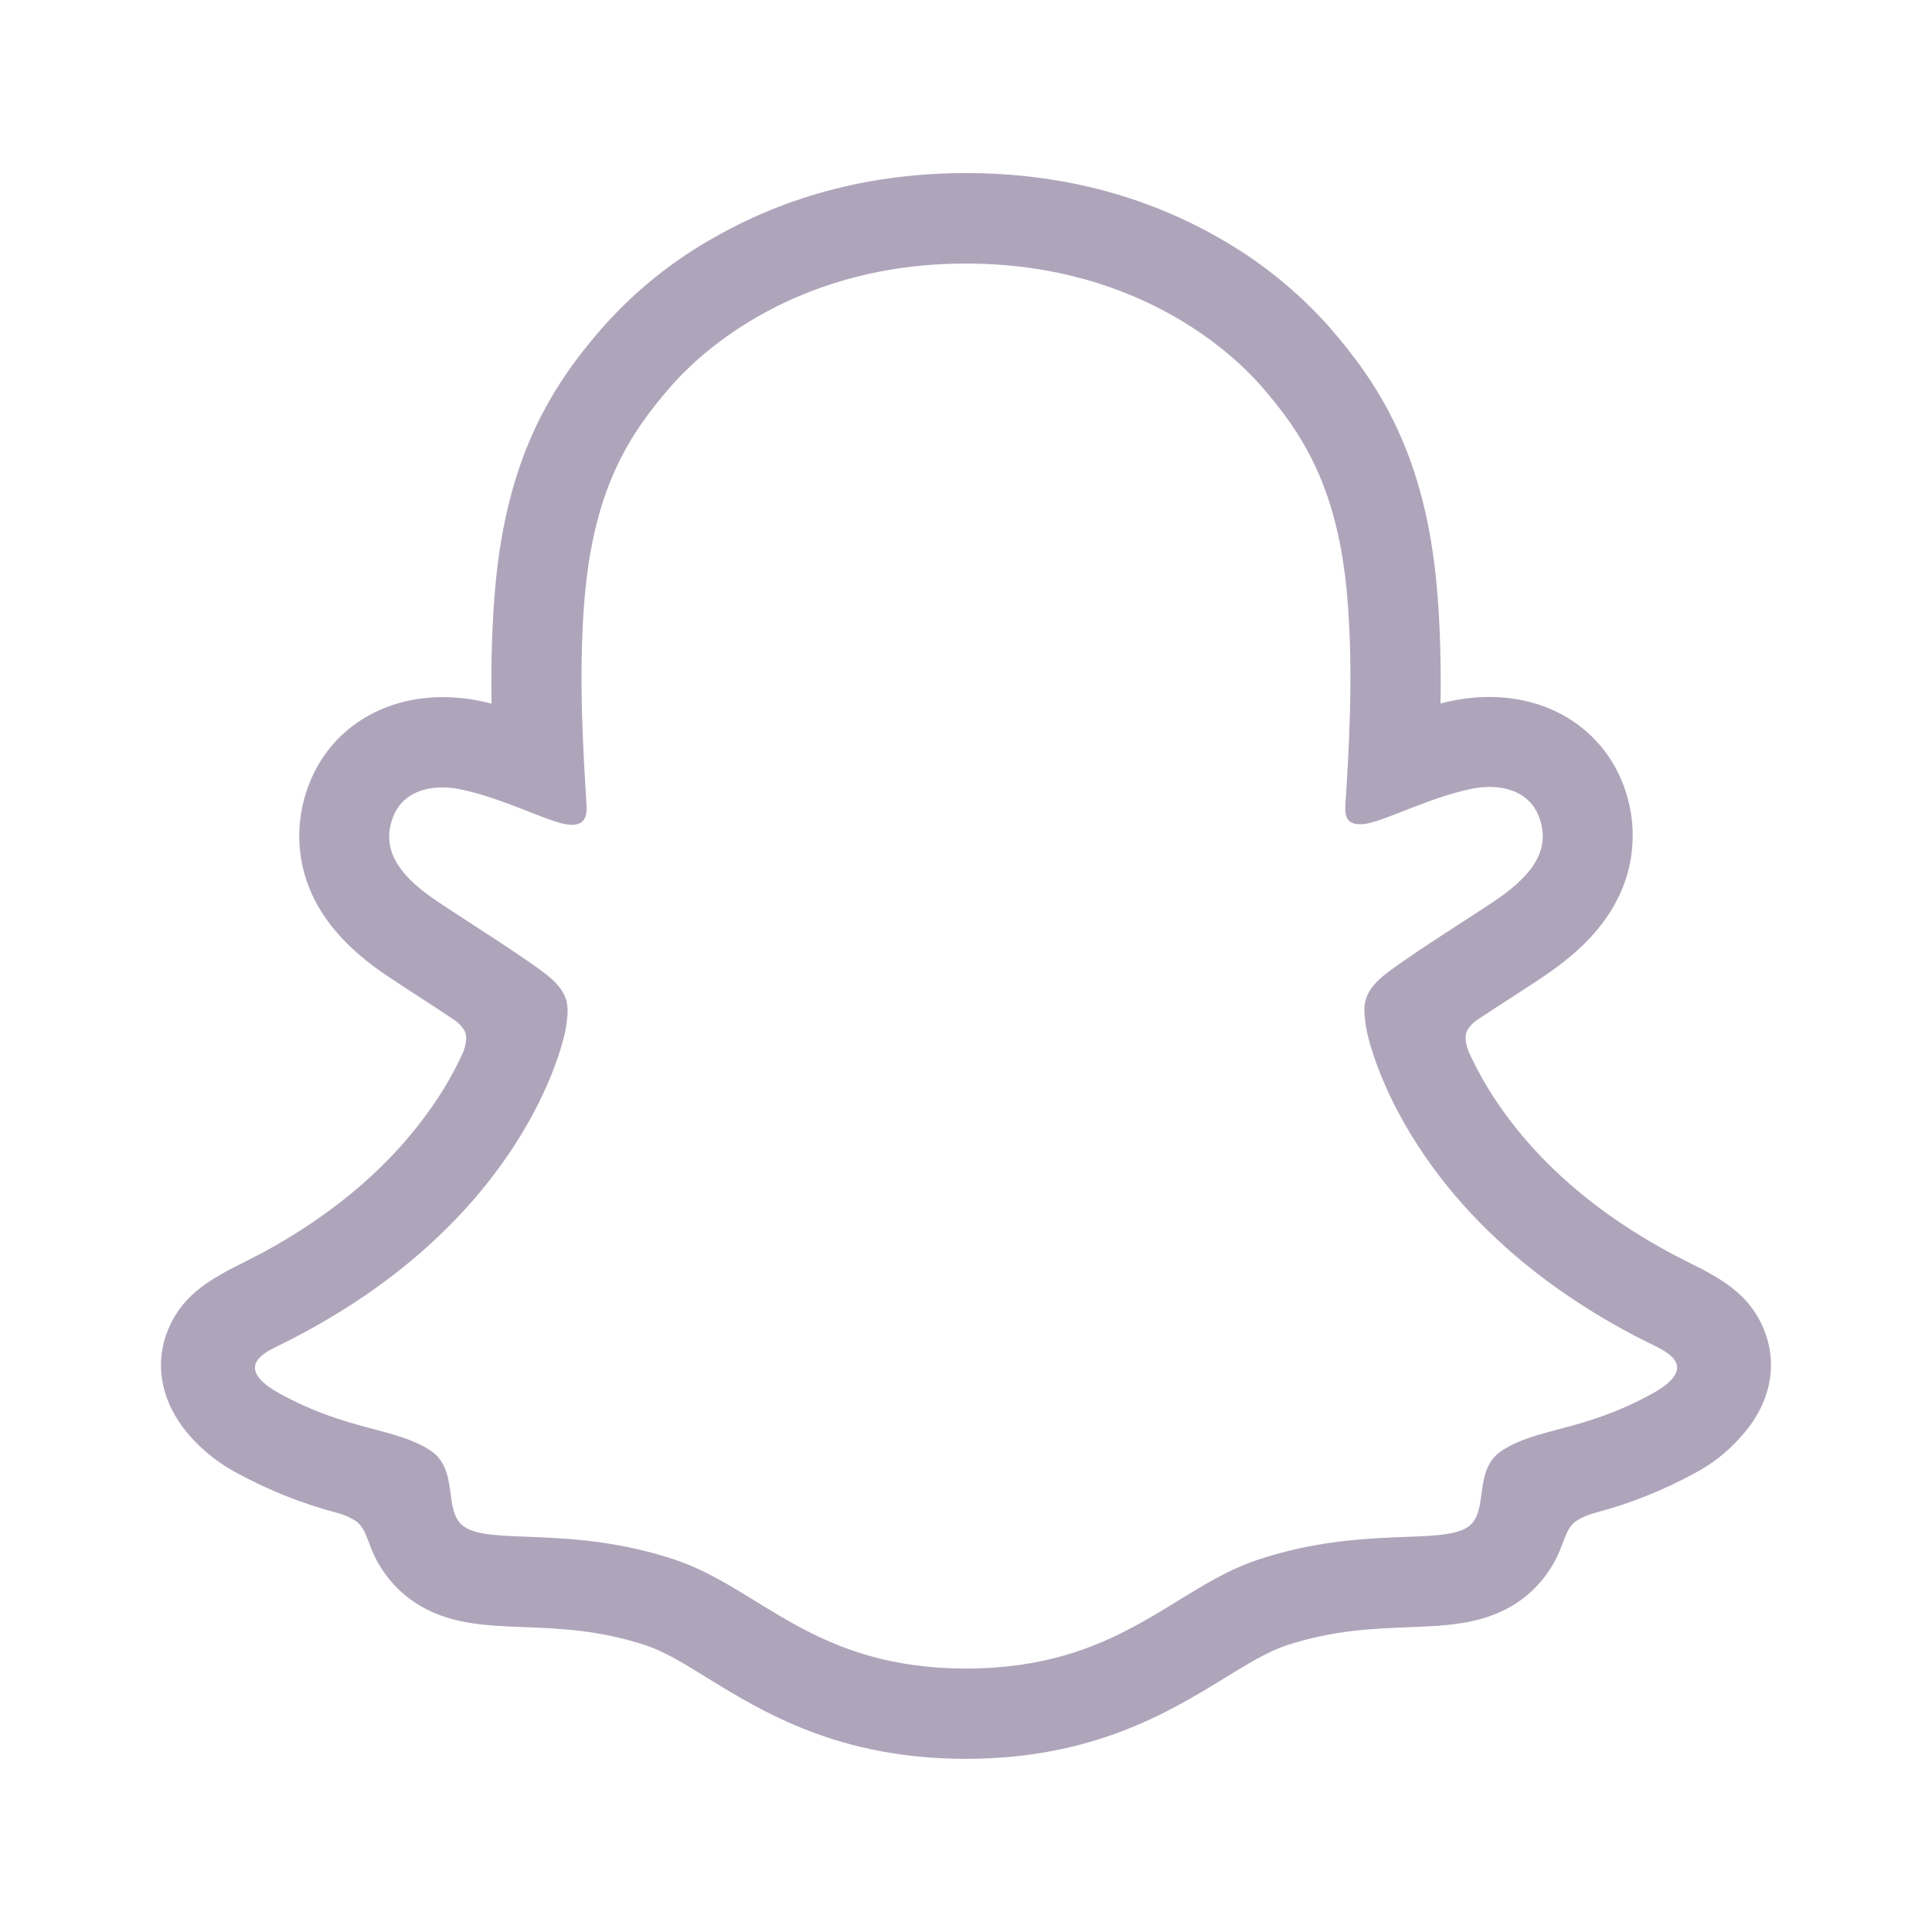 <svg width="20" height="20" viewBox="0 0 24 24" fill="#afa5bb" xmlns="http://www.w3.org/2000/svg" transform="rotate(0 0 0)">
<path d="M21.928 16.557C21.79 16.179 21.525 15.977 21.223 15.809C21.167 15.776 21.114 15.749 21.07 15.729C20.98 15.682 20.888 15.638 20.797 15.59C19.857 15.092 19.123 14.463 18.614 13.718C18.47 13.508 18.344 13.286 18.24 13.054C18.196 12.93 18.198 12.859 18.229 12.795C18.26 12.745 18.301 12.703 18.349 12.67C18.511 12.563 18.677 12.455 18.791 12.382C18.992 12.251 19.151 12.148 19.254 12.075C19.64 11.805 19.91 11.518 20.078 11.198C20.196 10.977 20.265 10.733 20.279 10.482C20.294 10.232 20.255 9.982 20.165 9.748C19.909 9.075 19.274 8.658 18.504 8.658C18.342 8.658 18.18 8.675 18.021 8.709C17.979 8.718 17.937 8.728 17.895 8.739C17.902 8.279 17.892 7.793 17.851 7.316C17.706 5.636 17.118 4.755 16.505 4.053C16.112 3.613 15.65 3.241 15.136 2.952C14.205 2.42 13.15 2.15 12 2.15C10.85 2.15 9.8 2.42 8.868 2.952C8.353 3.241 7.89 3.614 7.497 4.055C6.883 4.757 6.295 5.639 6.15 7.318C6.109 7.795 6.099 8.283 6.106 8.741C6.064 8.73 6.022 8.72 5.98 8.711C5.821 8.677 5.659 8.66 5.497 8.66C4.727 8.66 4.091 9.077 3.836 9.75C3.745 9.984 3.706 10.234 3.72 10.485C3.735 10.735 3.803 10.98 3.921 11.202C4.09 11.522 4.36 11.809 4.745 12.079C4.848 12.15 5.007 12.253 5.209 12.385C5.318 12.456 5.477 12.559 5.632 12.662C5.687 12.697 5.733 12.744 5.768 12.799C5.801 12.865 5.802 12.938 5.754 13.07C5.65 13.298 5.527 13.515 5.385 13.721C4.887 14.449 4.175 15.066 3.265 15.56C2.784 15.816 2.283 15.987 2.071 16.561C1.912 16.995 2.016 17.489 2.421 17.905C2.57 18.06 2.743 18.191 2.932 18.292C3.327 18.509 3.747 18.677 4.183 18.792C4.273 18.815 4.358 18.853 4.435 18.905C4.583 19.034 4.562 19.229 4.759 19.514C4.857 19.661 4.983 19.789 5.129 19.89C5.541 20.175 6.005 20.193 6.497 20.212C6.941 20.229 7.444 20.248 8.019 20.438C8.257 20.517 8.505 20.669 8.791 20.847C9.48 21.27 10.422 21.849 11.999 21.849C13.576 21.849 14.525 21.267 15.218 20.842C15.503 20.667 15.748 20.517 15.98 20.44C16.555 20.25 17.058 20.231 17.502 20.214C17.994 20.195 18.458 20.177 18.871 19.892C19.043 19.772 19.187 19.615 19.292 19.432C19.433 19.192 19.43 19.023 19.563 18.906C19.635 18.857 19.715 18.82 19.8 18.797C20.241 18.682 20.667 18.512 21.067 18.293C21.269 18.184 21.45 18.042 21.604 17.873L21.609 17.866C21.989 17.46 22.084 16.98 21.928 16.557ZM20.527 17.311C19.672 17.783 19.104 17.732 18.662 18.017C18.286 18.258 18.508 18.78 18.235 18.968C17.9 19.199 16.91 18.951 15.63 19.374C14.574 19.723 13.9 20.727 12.001 20.727C10.103 20.727 9.445 19.725 8.372 19.371C7.094 18.949 6.102 19.197 5.766 18.965C5.493 18.777 5.715 18.256 5.34 18.014C4.897 17.73 4.329 17.78 3.474 17.311C2.93 17.01 3.239 16.824 3.42 16.736C6.517 15.237 7.011 12.922 7.033 12.75C7.06 12.543 7.089 12.379 6.86 12.167C6.639 11.963 5.657 11.355 5.385 11.165C4.934 10.851 4.736 10.536 4.882 10.15C4.984 9.883 5.234 9.782 5.495 9.782C5.578 9.782 5.661 9.792 5.741 9.81C6.236 9.917 6.716 10.165 6.994 10.232C7.027 10.24 7.061 10.245 7.096 10.246C7.244 10.246 7.296 10.171 7.286 10.001C7.254 9.46 7.178 8.405 7.263 7.42C7.38 6.064 7.817 5.392 8.336 4.797C8.585 4.512 9.757 3.274 11.998 3.274C14.239 3.274 15.413 4.507 15.663 4.791C16.182 5.385 16.62 6.057 16.736 7.414C16.821 8.399 16.747 9.455 16.713 9.995C16.701 10.174 16.755 10.239 16.903 10.239C16.937 10.239 16.972 10.234 17.005 10.226C17.283 10.159 17.763 9.911 18.258 9.804C18.339 9.785 18.421 9.776 18.504 9.776C18.767 9.776 19.015 9.878 19.117 10.144C19.263 10.53 19.066 10.844 18.615 11.159C18.342 11.349 17.361 11.956 17.14 12.161C16.91 12.373 16.94 12.536 16.967 12.744C16.989 12.919 17.482 15.233 20.579 16.73C20.762 16.822 21.071 17.008 20.527 17.311Z" fill="#afa5bb"/>
</svg>
